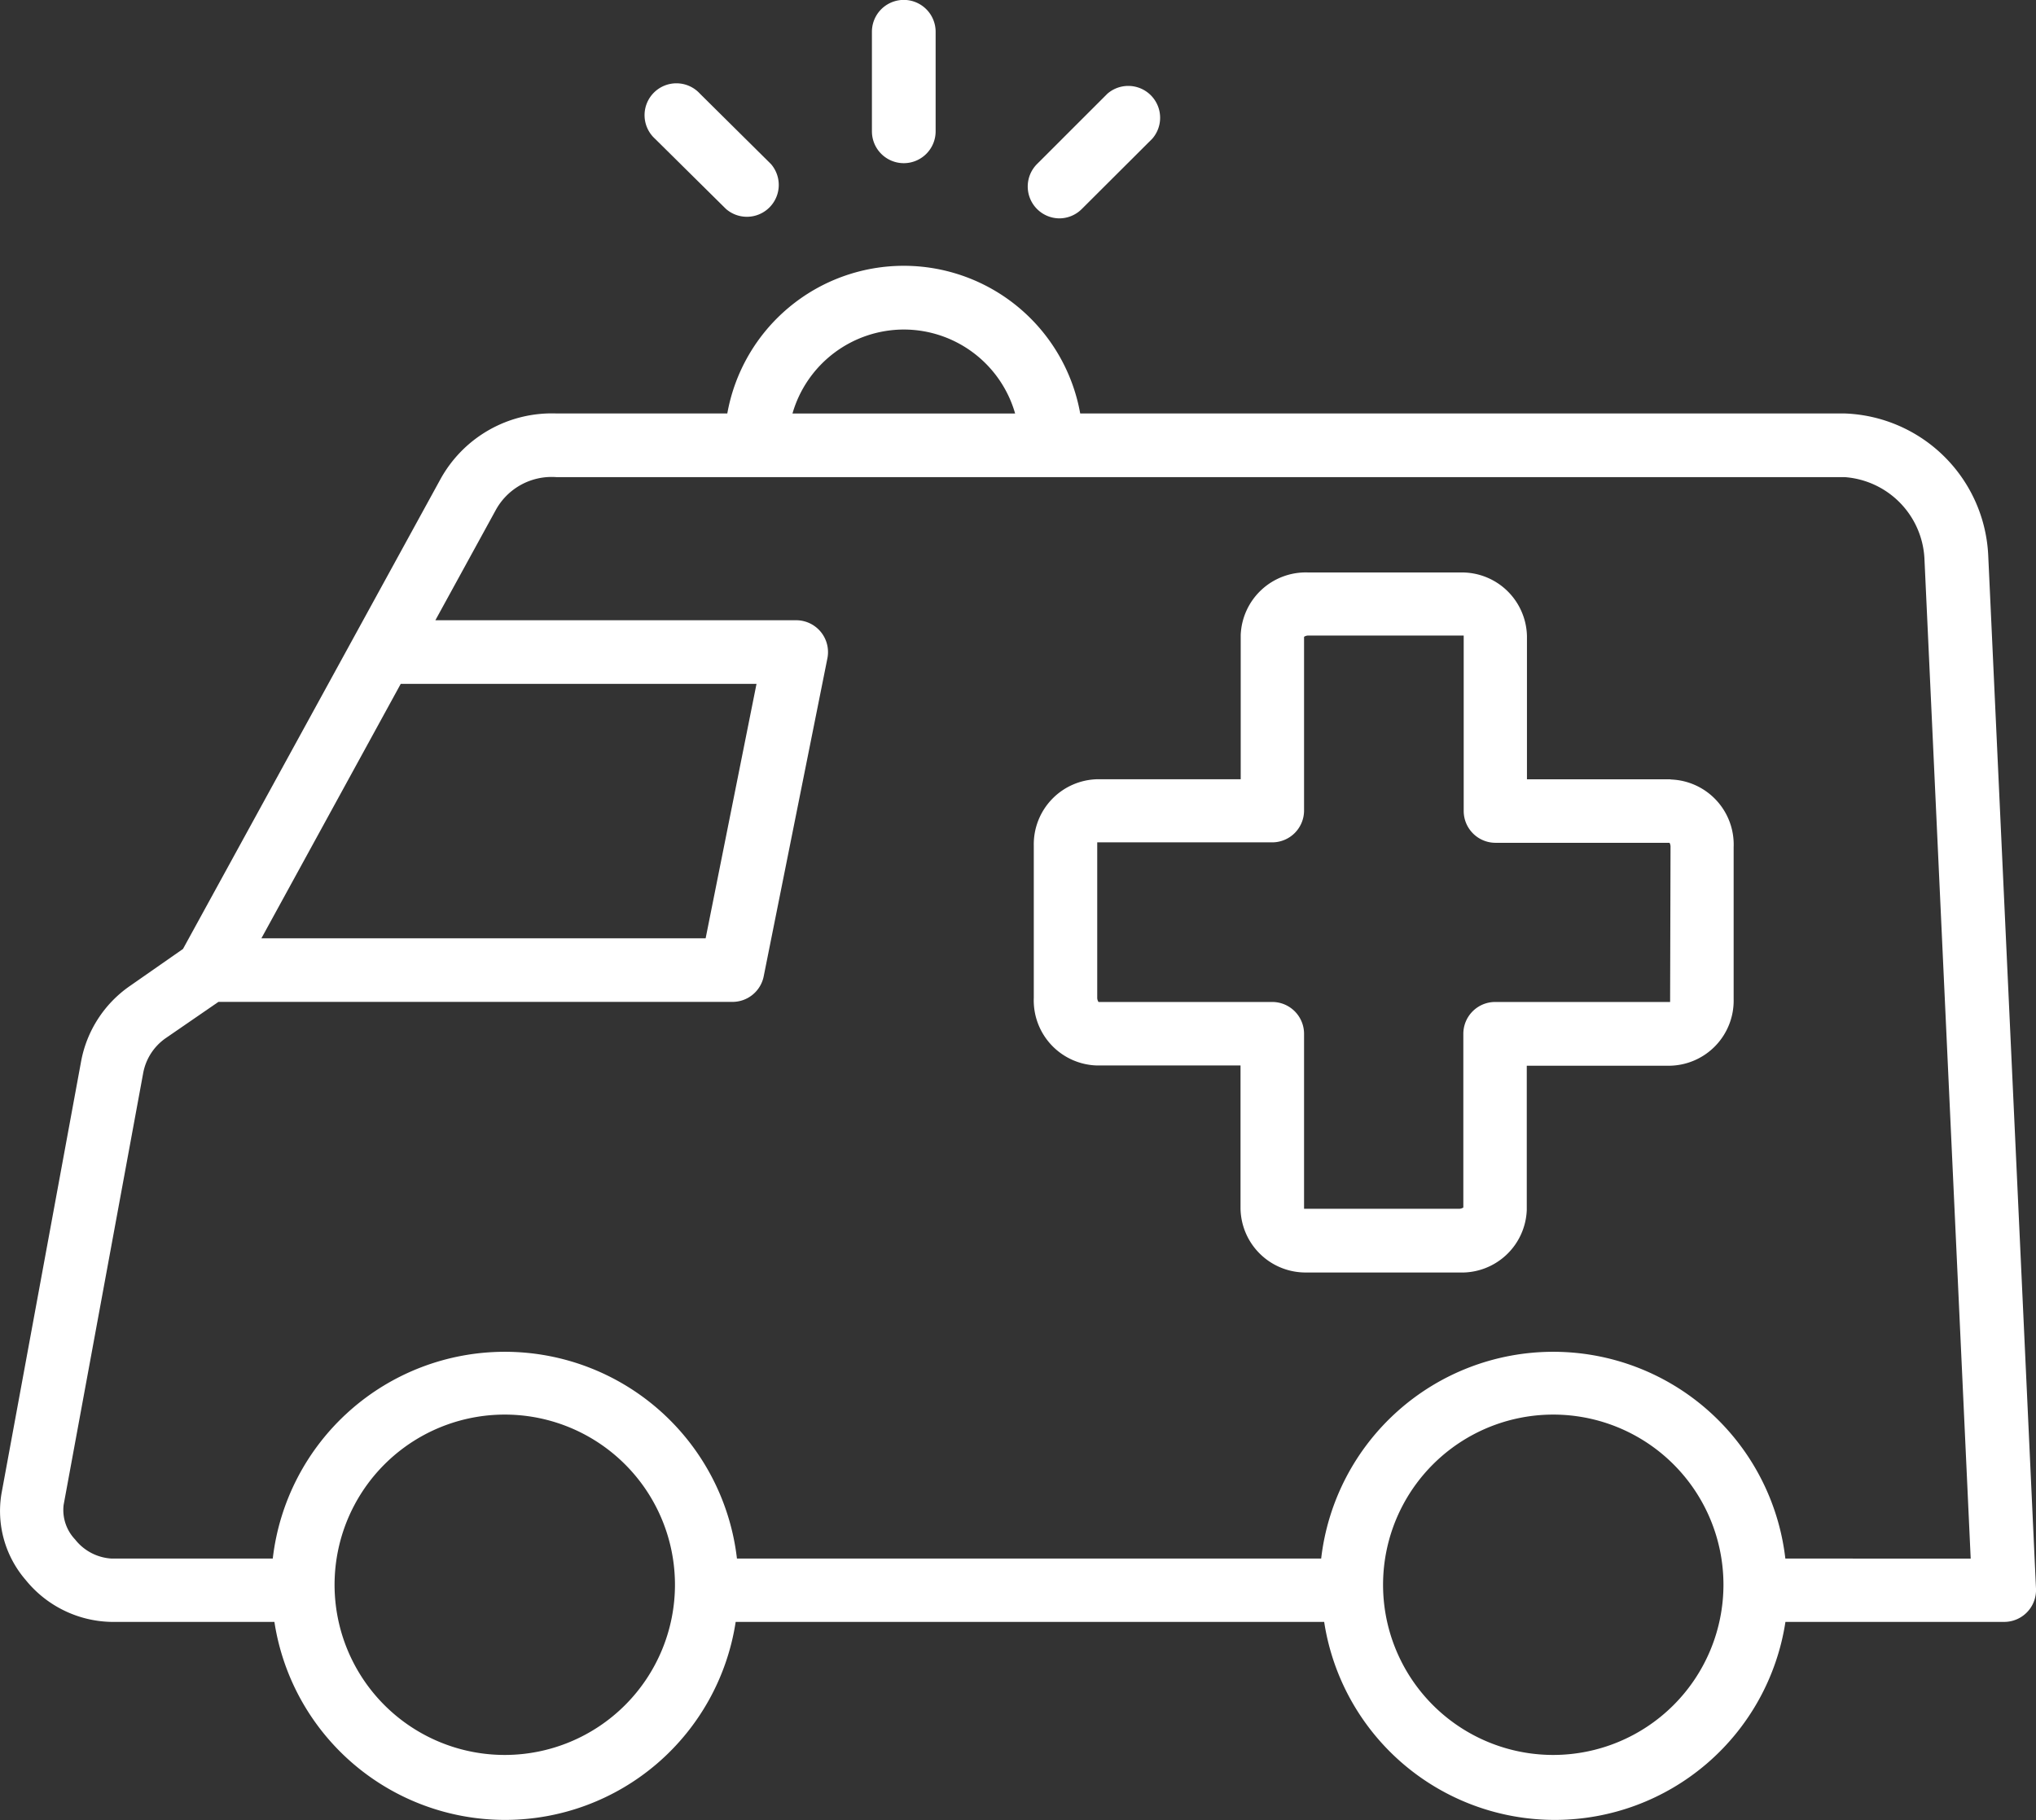 <svg xmlns="http://www.w3.org/2000/svg" width="44.74" height="40" viewBox="0 0 44.74 40"><rect x="0" y="0" width="44.74" height="40" fill="#333333" stroke="none"/><defs><style>.a{fill:#fff;}</style></defs><g transform="translate(-228.033 -231.89)"><path class="a" d="M271.723,245.551a3.274,3.274,0,0,0-3.146-3.114H251.77a3.939,3.939,0,0,0-7.755,0h-3.747a2.793,2.793,0,0,0-2.562,1.454l-5.652,10.314-1.167.814a2.588,2.588,0,0,0-1.073,1.663l-1.748,9.49a2.318,2.318,0,0,0,.531,1.9,2.482,2.482,0,0,0,1.884.922h3.582a5.127,5.127,0,0,0,10.136,0h12.932a5.127,5.127,0,0,0,10.136,0h4.806a.7.7,0,0,0,.7-.73Zm-23.829-4.959a2.546,2.546,0,0,1,2.446,1.846h-4.893A2.551,2.551,0,0,1,247.894,240.592Zm-11.055,7.787h7.818l-1.118,5.592h-9.762Zm2.29,23.539a3.74,3.74,0,1,1,3.736-3.743v0A3.742,3.742,0,0,1,239.128,271.918Zm23.036,0a3.74,3.74,0,1,1,3.74-3.739h0A3.743,3.743,0,0,1,262.164,271.918Zm5.1-4.316a5.134,5.134,0,0,0-10.2,0H244.227a5.134,5.134,0,0,0-10.2,0h-3.544a1.1,1.1,0,0,1-.8-.42.94.94,0,0,1-.252-.758l1.748-9.489a1.2,1.2,0,0,1,.5-.773l1.154-.794h11.282a.7.7,0,0,0,.7-.562l1.4-6.99a.7.7,0,0,0-.7-.835H237.6l1.325-2.418a1.4,1.4,0,0,1,1.338-.727h28.31a1.891,1.891,0,0,1,1.748,1.779l1.017,21.988Z" transform="translate(0 -1.46)"/><path class="a" d="M270.413,252.162h-3.146v-3.146a1.43,1.43,0,0,0-1.459-1.4h-3.346a1.431,1.431,0,0,0-1.485,1.373v3.171H257.83a1.43,1.43,0,0,0-1.4,1.459v3.346a1.43,1.43,0,0,0,1.372,1.485h3.171V261.6a1.43,1.43,0,0,0,1.46,1.4h3.346a1.429,1.429,0,0,0,1.484-1.373v-3.171h3.146a1.43,1.43,0,0,0,1.4-1.459v-3.346a1.43,1.43,0,0,0-1.372-1.485Zm0,4.806v.087h-3.844a.7.7,0,0,0-.7.7v3.817a.169.169,0,0,1-.1.028h-3.4v-3.845a.7.7,0,0,0-.7-.7h-3.817a.168.168,0,0,1-.028-.1v-3.408h3.845a.7.7,0,0,0,.7-.7v-3.817a.169.169,0,0,1,.1-.028h3.408v3.855a.7.7,0,0,0,.7.7H270.4a.166.166,0,0,1,.022.087Z" transform="translate(-5.68 -3.145)"/><path class="a" d="M247.533,236.946a.7.7,0,0,0,.989-.986l-1.562-1.548a.7.7,0,1,0-.989.989Z" transform="translate(-3.547 -0.464)"/><path class="a" d="M256.95,237.159a.7.7,0,0,0,.5-.206l1.549-1.545a.7.7,0,0,0-.986-.989l-1.549,1.548a.7.7,0,0,0,.493,1.192Z" transform="translate(-5.645 -0.47)"/><path class="a" d="M252.684,235.476a.7.7,0,0,0,.7-.7v-2.188a.7.7,0,1,0-1.4,0v2.188A.7.7,0,0,0,252.684,235.476Z" transform="translate(-4.791)"/></g></svg>